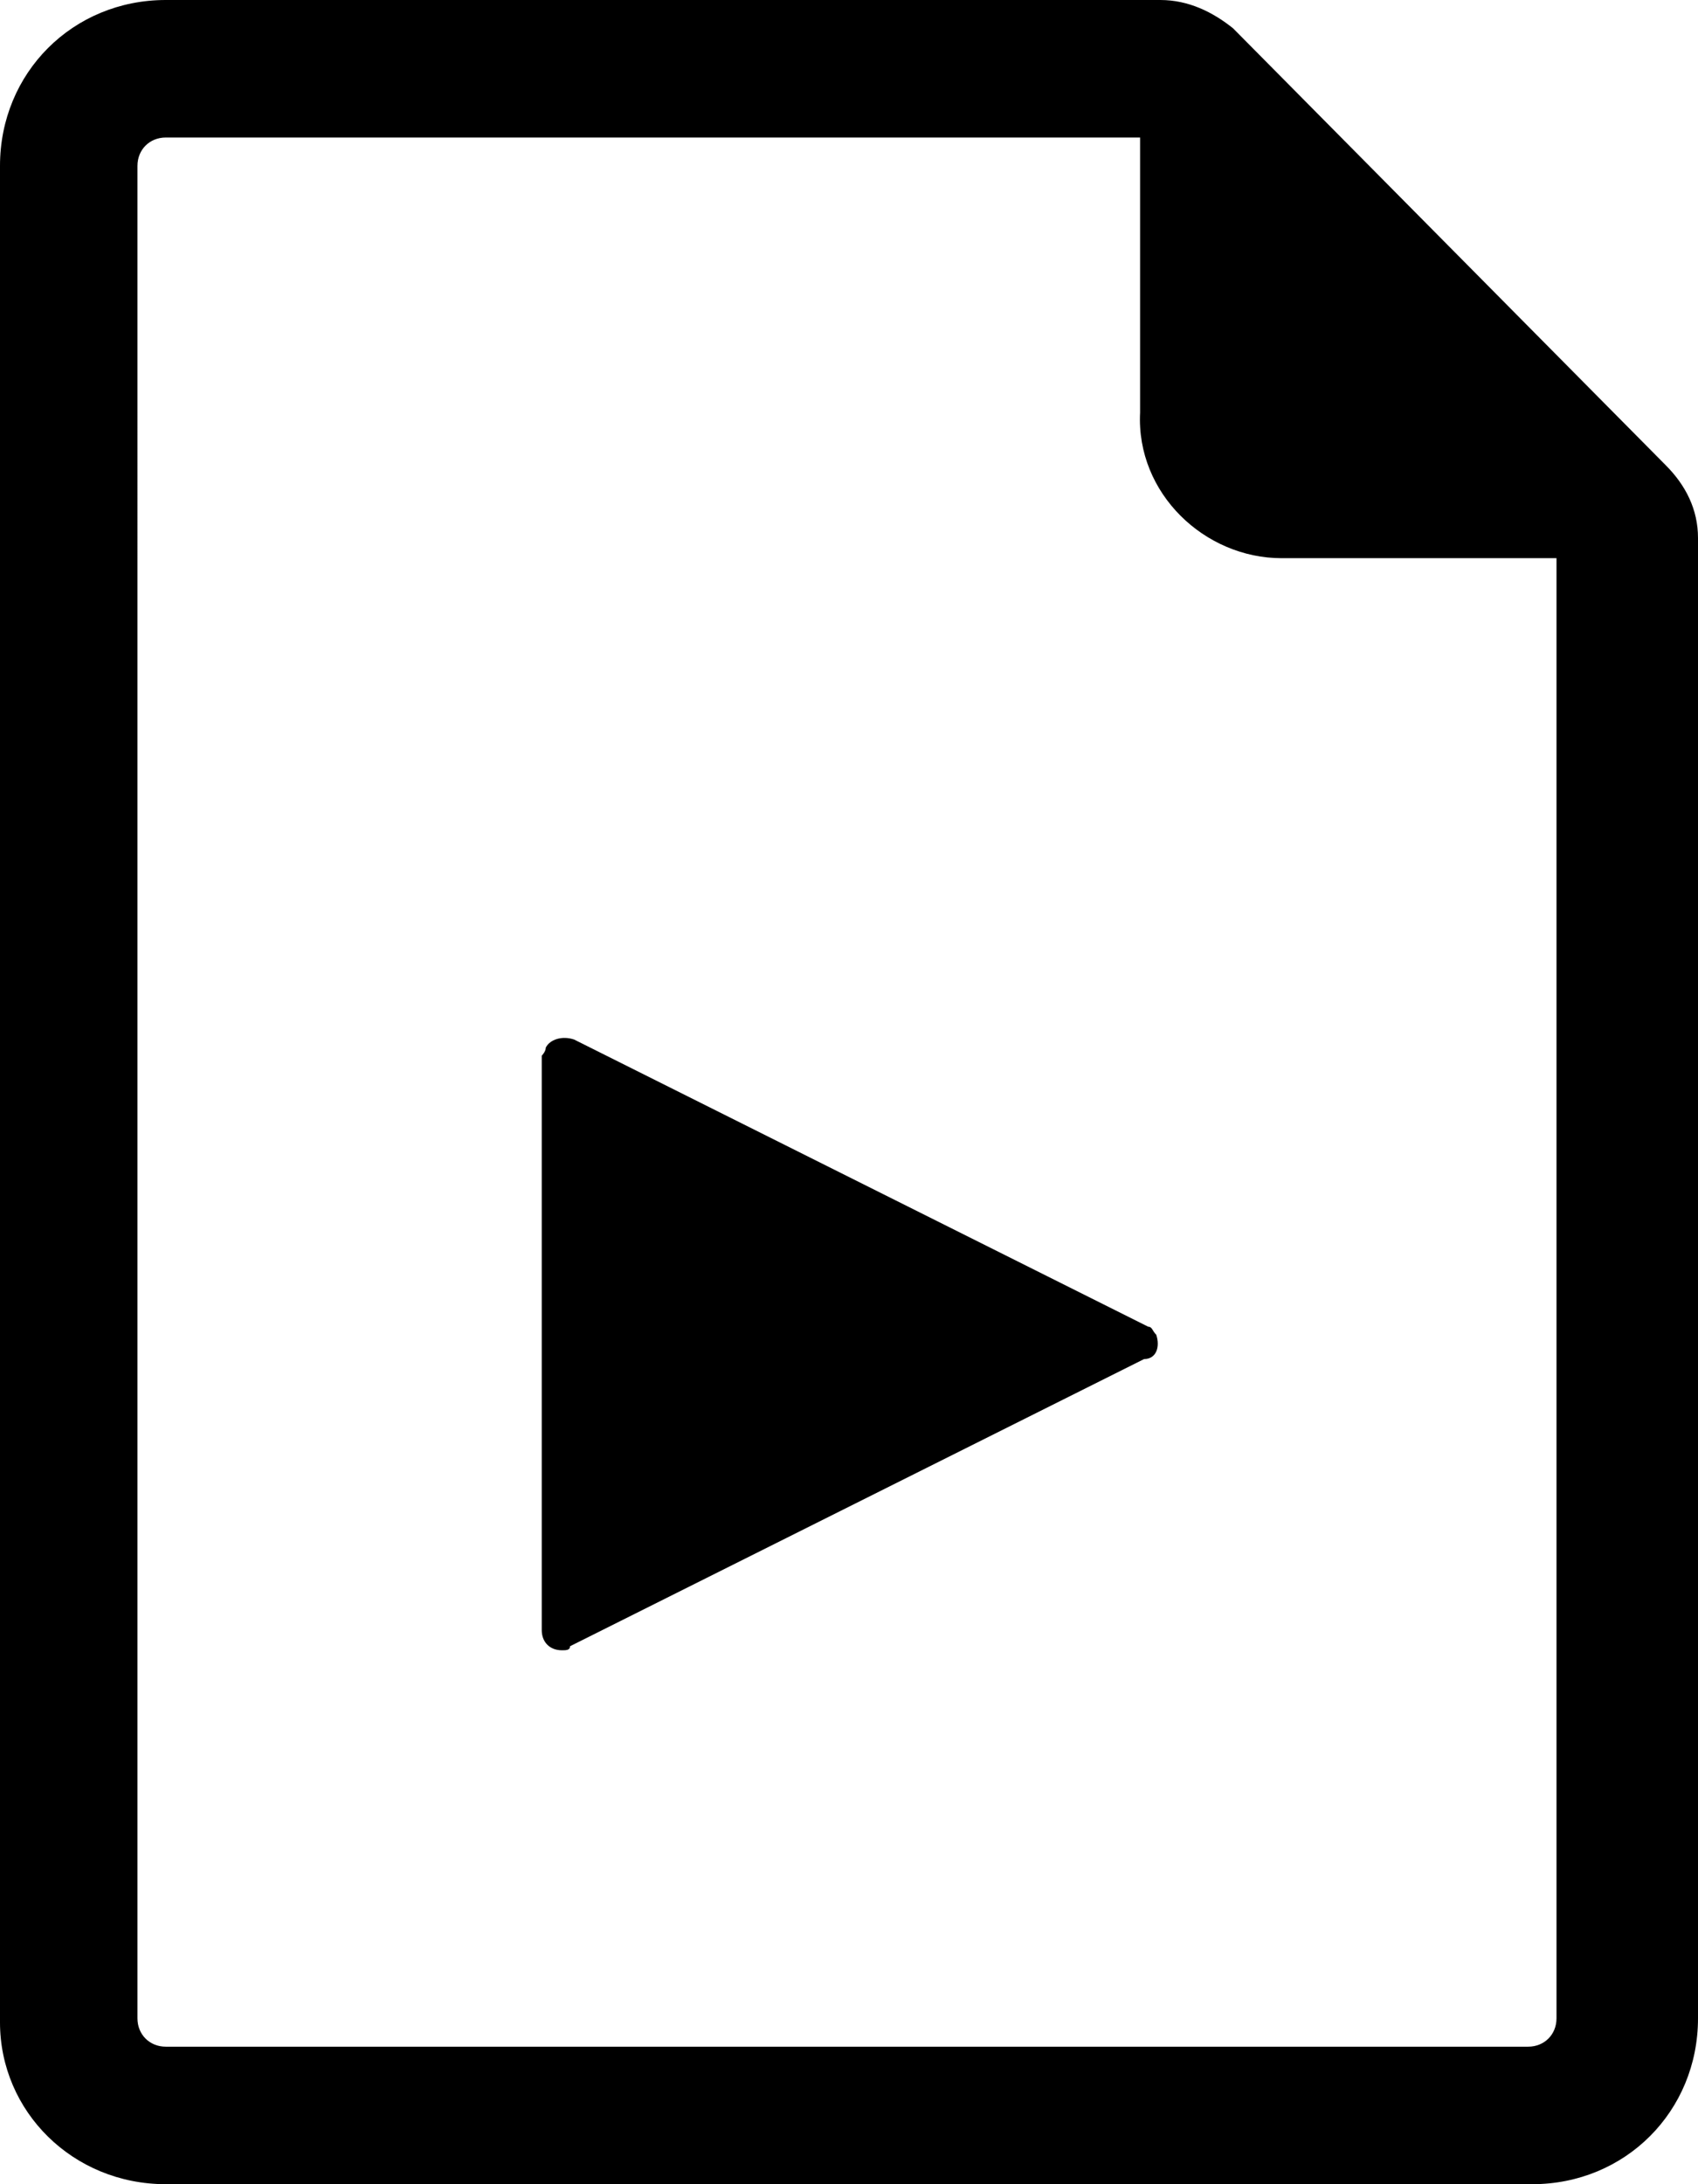 <?xml version="1.0" encoding="utf-8"?>
<!-- Generator: Adobe Illustrator 24.1.2, SVG Export Plug-In . SVG Version: 6.00 Build 0)  -->
<svg version="1.1" id="Calque_1" xmlns="http://www.w3.org/2000/svg" xmlns:xlink="http://www.w3.org/1999/xlink" x="0px" y="0px"
	 viewBox="0 0 42 54" style="enable-background:new 0 0 42 54;" width="42" height="54" xml:space="preserve">
<style type="text/css">
	.st0{fill-rule:evenodd;clip-rule:evenodd;}
</style>
<path class="st0" d="M28.7,0H4.1C1.8,0,0,1.8,0,4.1v45.9C0,52.2,1.8,54,4.1,54h33.8c2.3,0,4.1-1.8,4.1-4.1V13.3
	c0-0.7-0.3-1.3-0.8-1.8L30.5,0.7C30,0.3,29.4,0,28.7,0z M31.7,13.8h6.8v36.1c0,0.4-0.3,0.7-0.7,0.7H4.1c-0.4,0-0.7-0.3-0.7-0.7V4.1
	c0-0.4,0.3-0.7,0.7-0.7h24.1v6.8C28.1,12.2,29.8,13.8,31.7,13.8z"/>
<g>
	<g>
		<path class="st0" d="M28.6,33c-0.1-0.1-0.1-0.2-0.2-0.2l-14.2-7.1c-0.3-0.1-0.6,0-0.7,0.2c0,0.1-0.1,0.2-0.1,0.2v14.2
			c0,0.3,0.2,0.5,0.5,0.5c0.1,0,0.2,0,0.2-0.1l14.2-7.1C28.6,33.6,28.7,33.3,28.6,33z"/>
	</g>
</g>
</svg>
